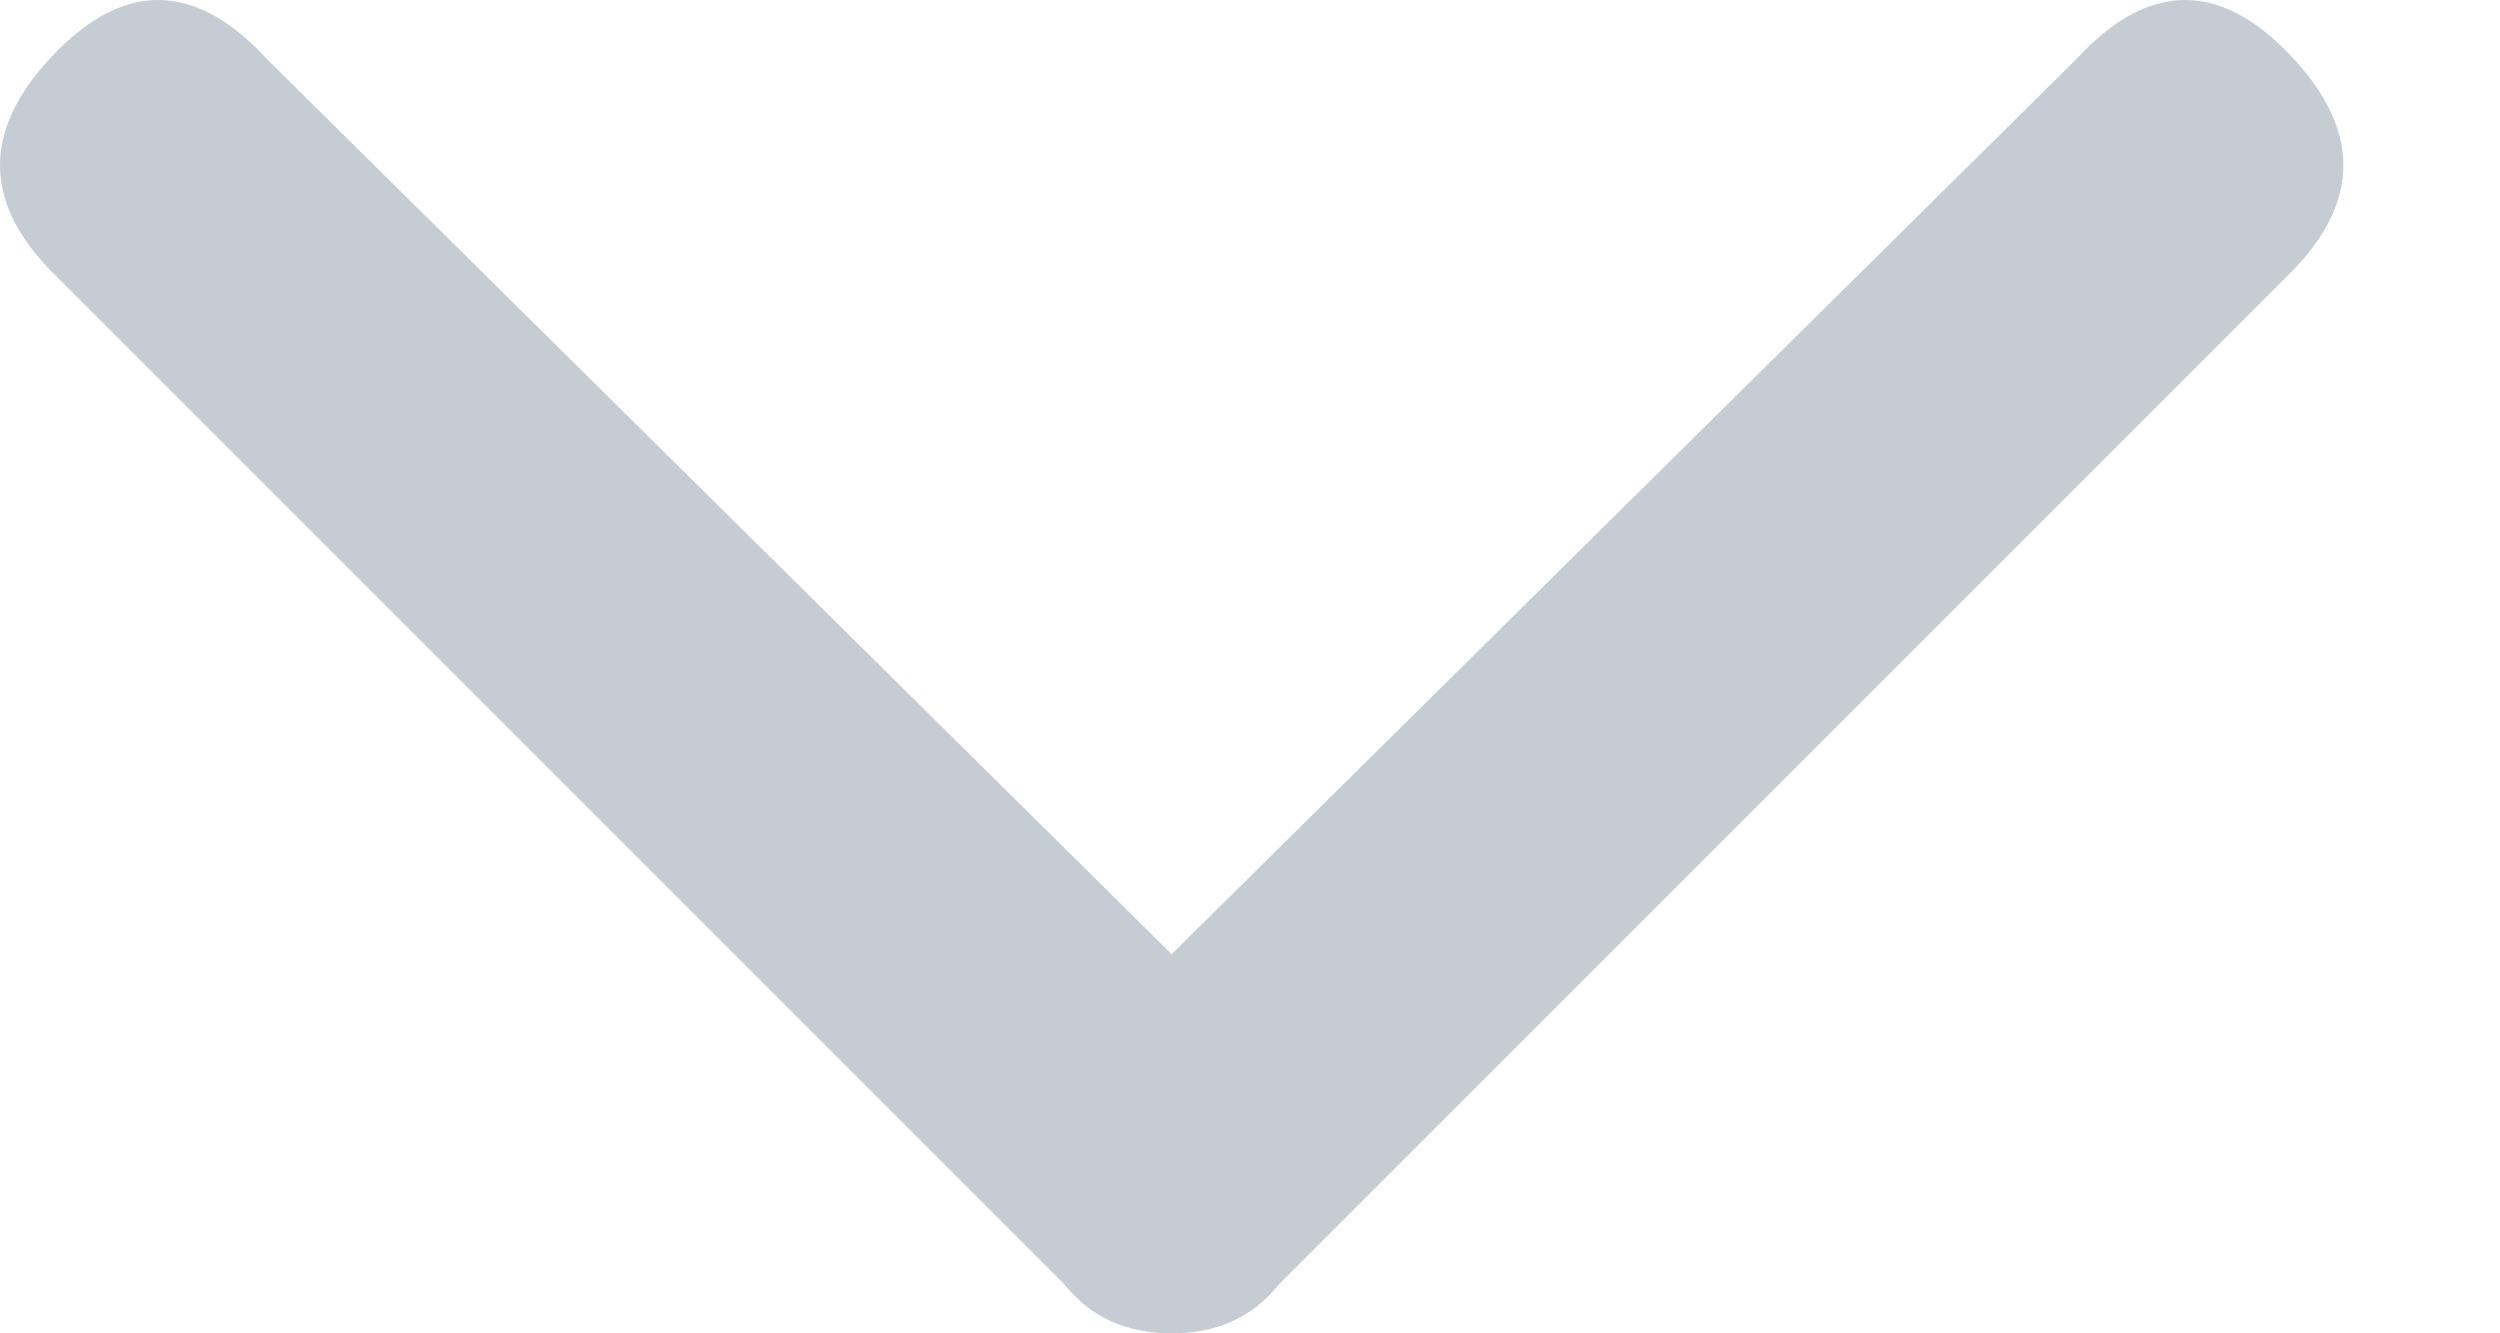 <?xml version="1.0" encoding="UTF-8"?>
<svg width="15px" height="8px" viewBox="0 0 15 8" version="1.1" xmlns="http://www.w3.org/2000/svg" xmlns:xlink="http://www.w3.org/1999/xlink">
    <title>Fill 1</title>
    <g id="Page-1" stroke="none" stroke-width="1" fill="none" fill-rule="evenodd">
        <g id="Desktop---Plans-and-pricing" transform="translate(-1055, -4767)" fill="#C6CCD4">
            <g id="Group-16" transform="translate(355, 4660)">
                <g id="Group-18" transform="translate(0, 85)">
                    <path d="M712.456,22.357 L707.03,27.725 L701.604,22.357 C701.177,21.891 700.749,21.881 700.321,22.328 C699.893,22.776 699.893,23.213 700.321,23.641 L706.388,29.708 C706.544,29.903 706.758,30 707.03,30 C707.302,30 707.516,29.903 707.672,29.708 L713.739,23.641 C714.167,23.213 714.167,22.776 713.739,22.328 C713.311,21.881 712.883,21.891 712.456,22.357 Z" id="Fill-1"></path>
                </g>
            </g>
        </g>
    </g>
</svg>